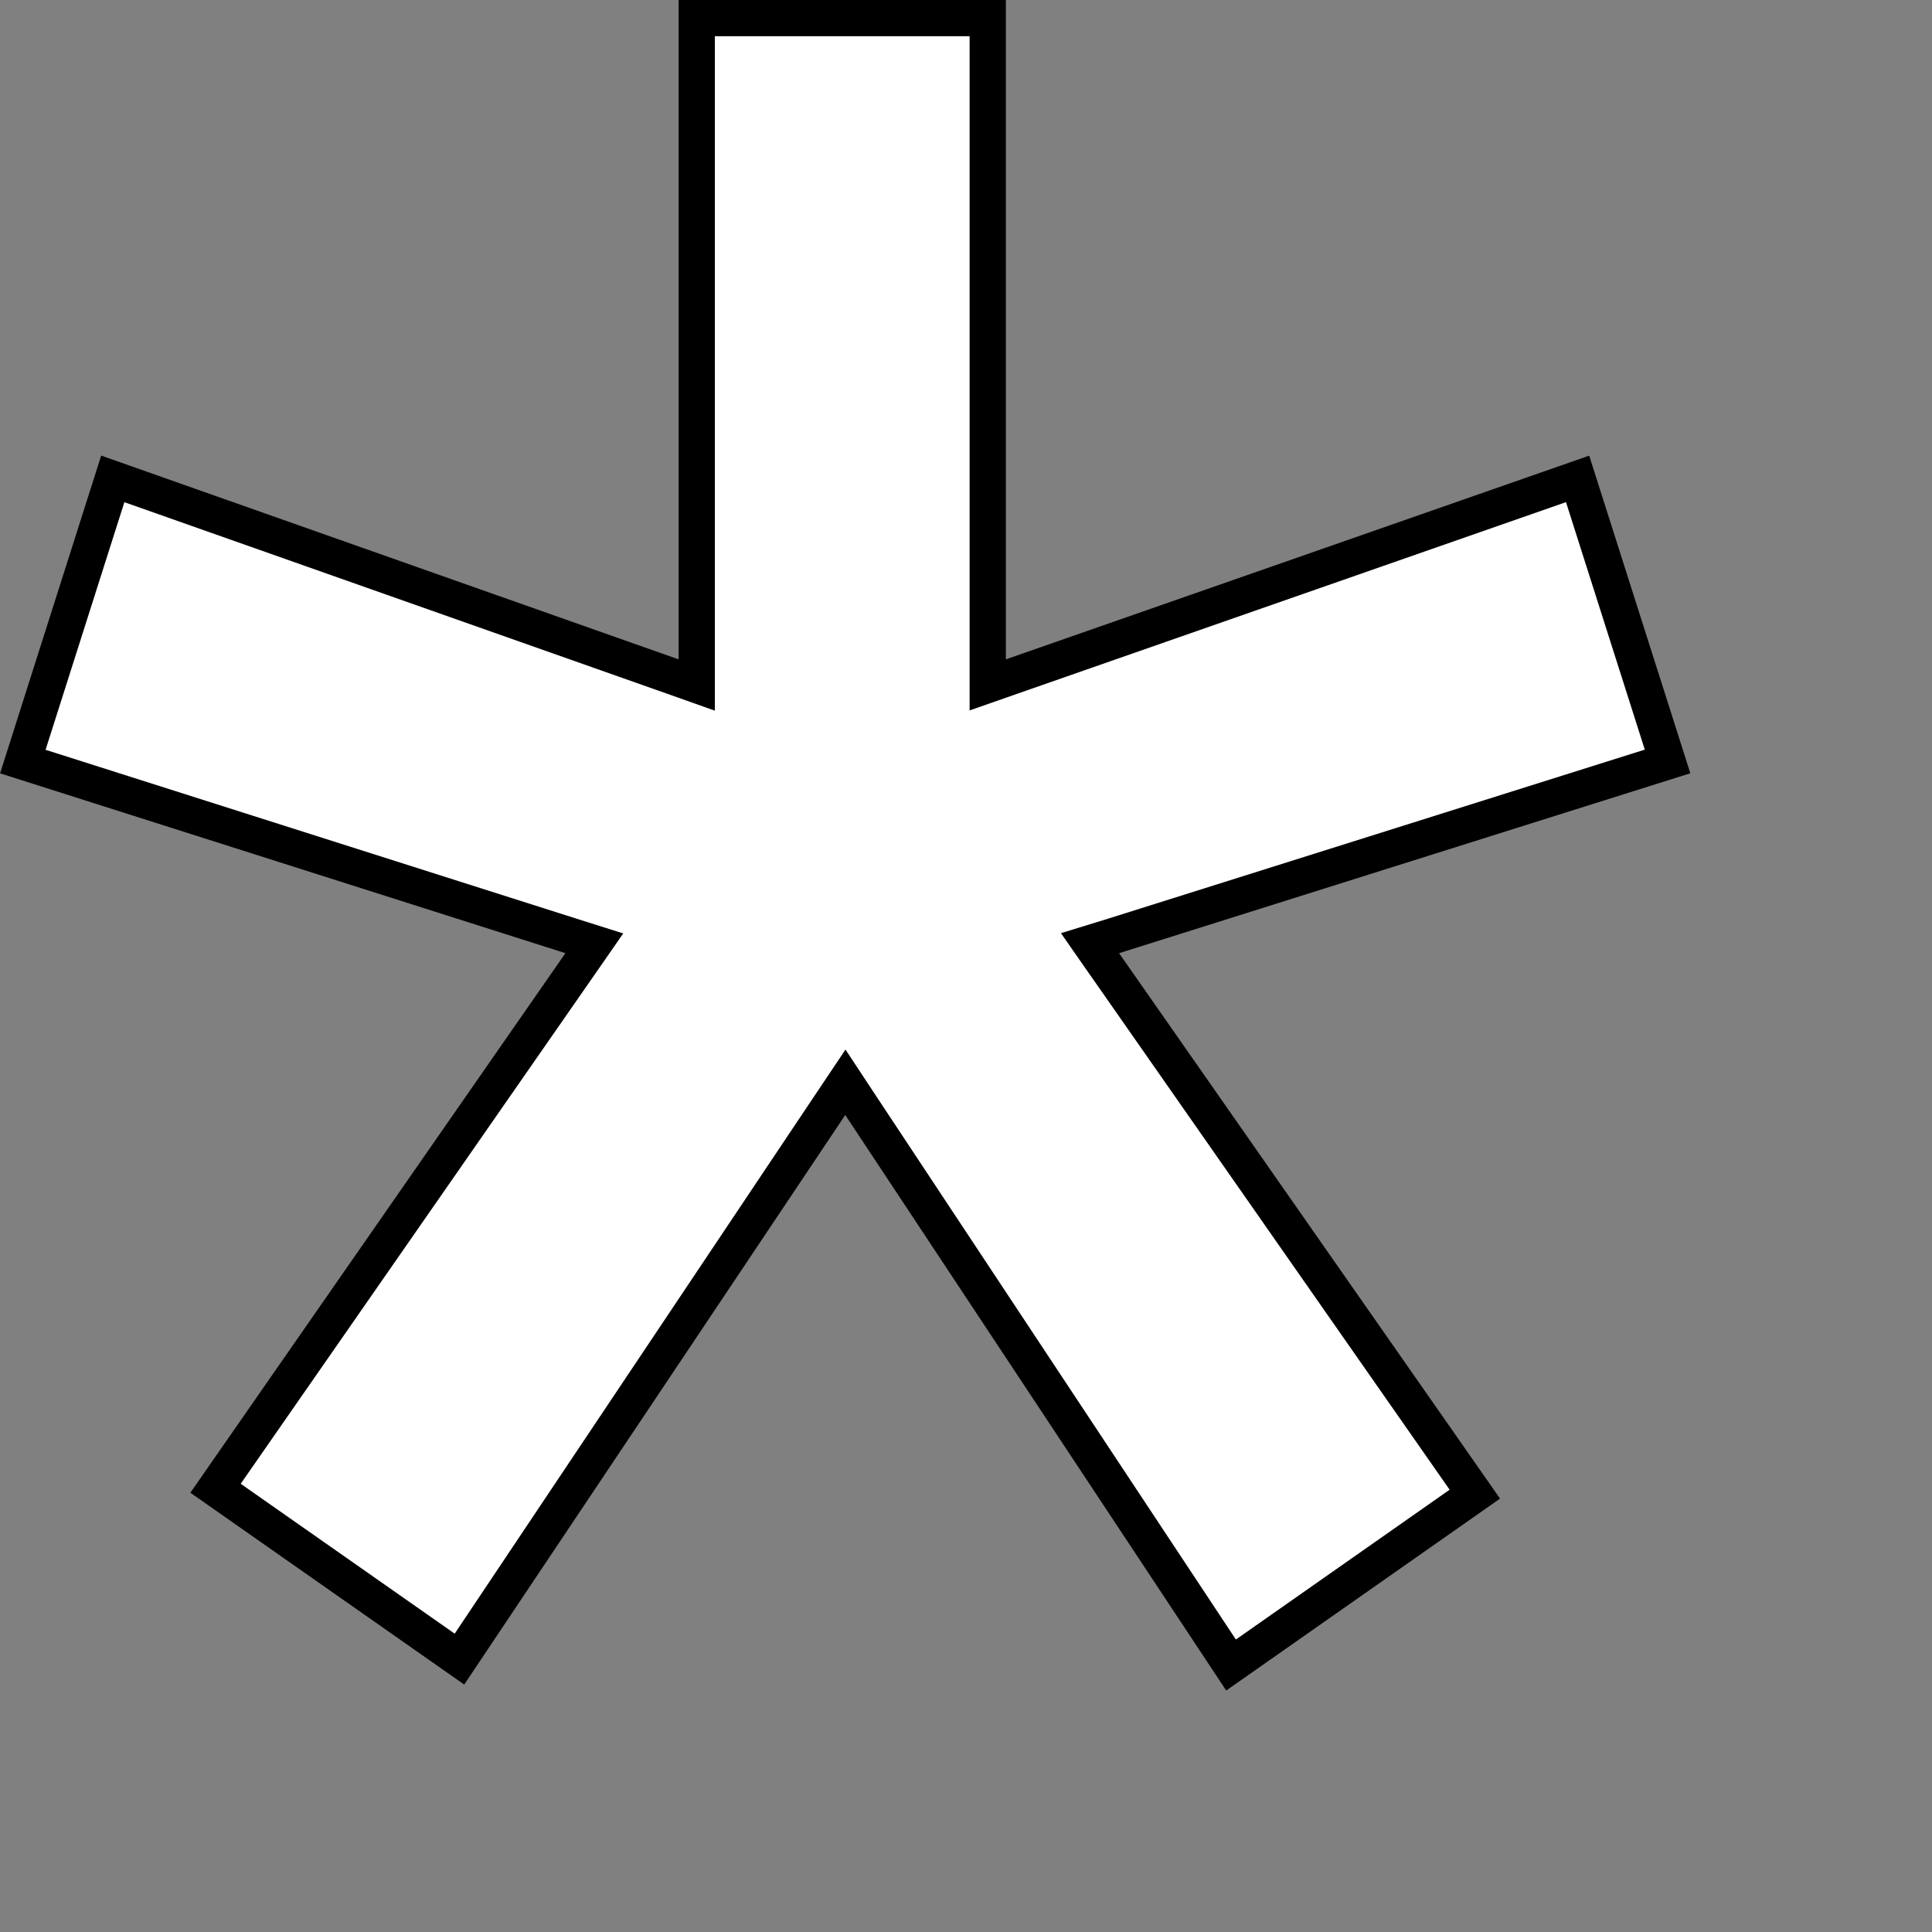 <svg xmlns="http://www.w3.org/2000/svg" width="16px" height="16px"><rect width="100%" height="100%" fill="#808080" stroke="none"/> <path fill="#fff" stroke="#000" stroke-width=".3" d="m9.145 7.98 3.069 4.394-2.019 1.415-3.07-4.638-.124-.188-.126.188-3.07 4.589-2.02-1.415 3.021-4.346.116-.167-.193-.061-4.54-1.444.745-2.341L5.57 5.602l.2.071V.15H8.18v5.522l.2-.07 4.685-1.636.745 2.34-4.588 1.445-.195.06.117.168Z"></path> </svg>